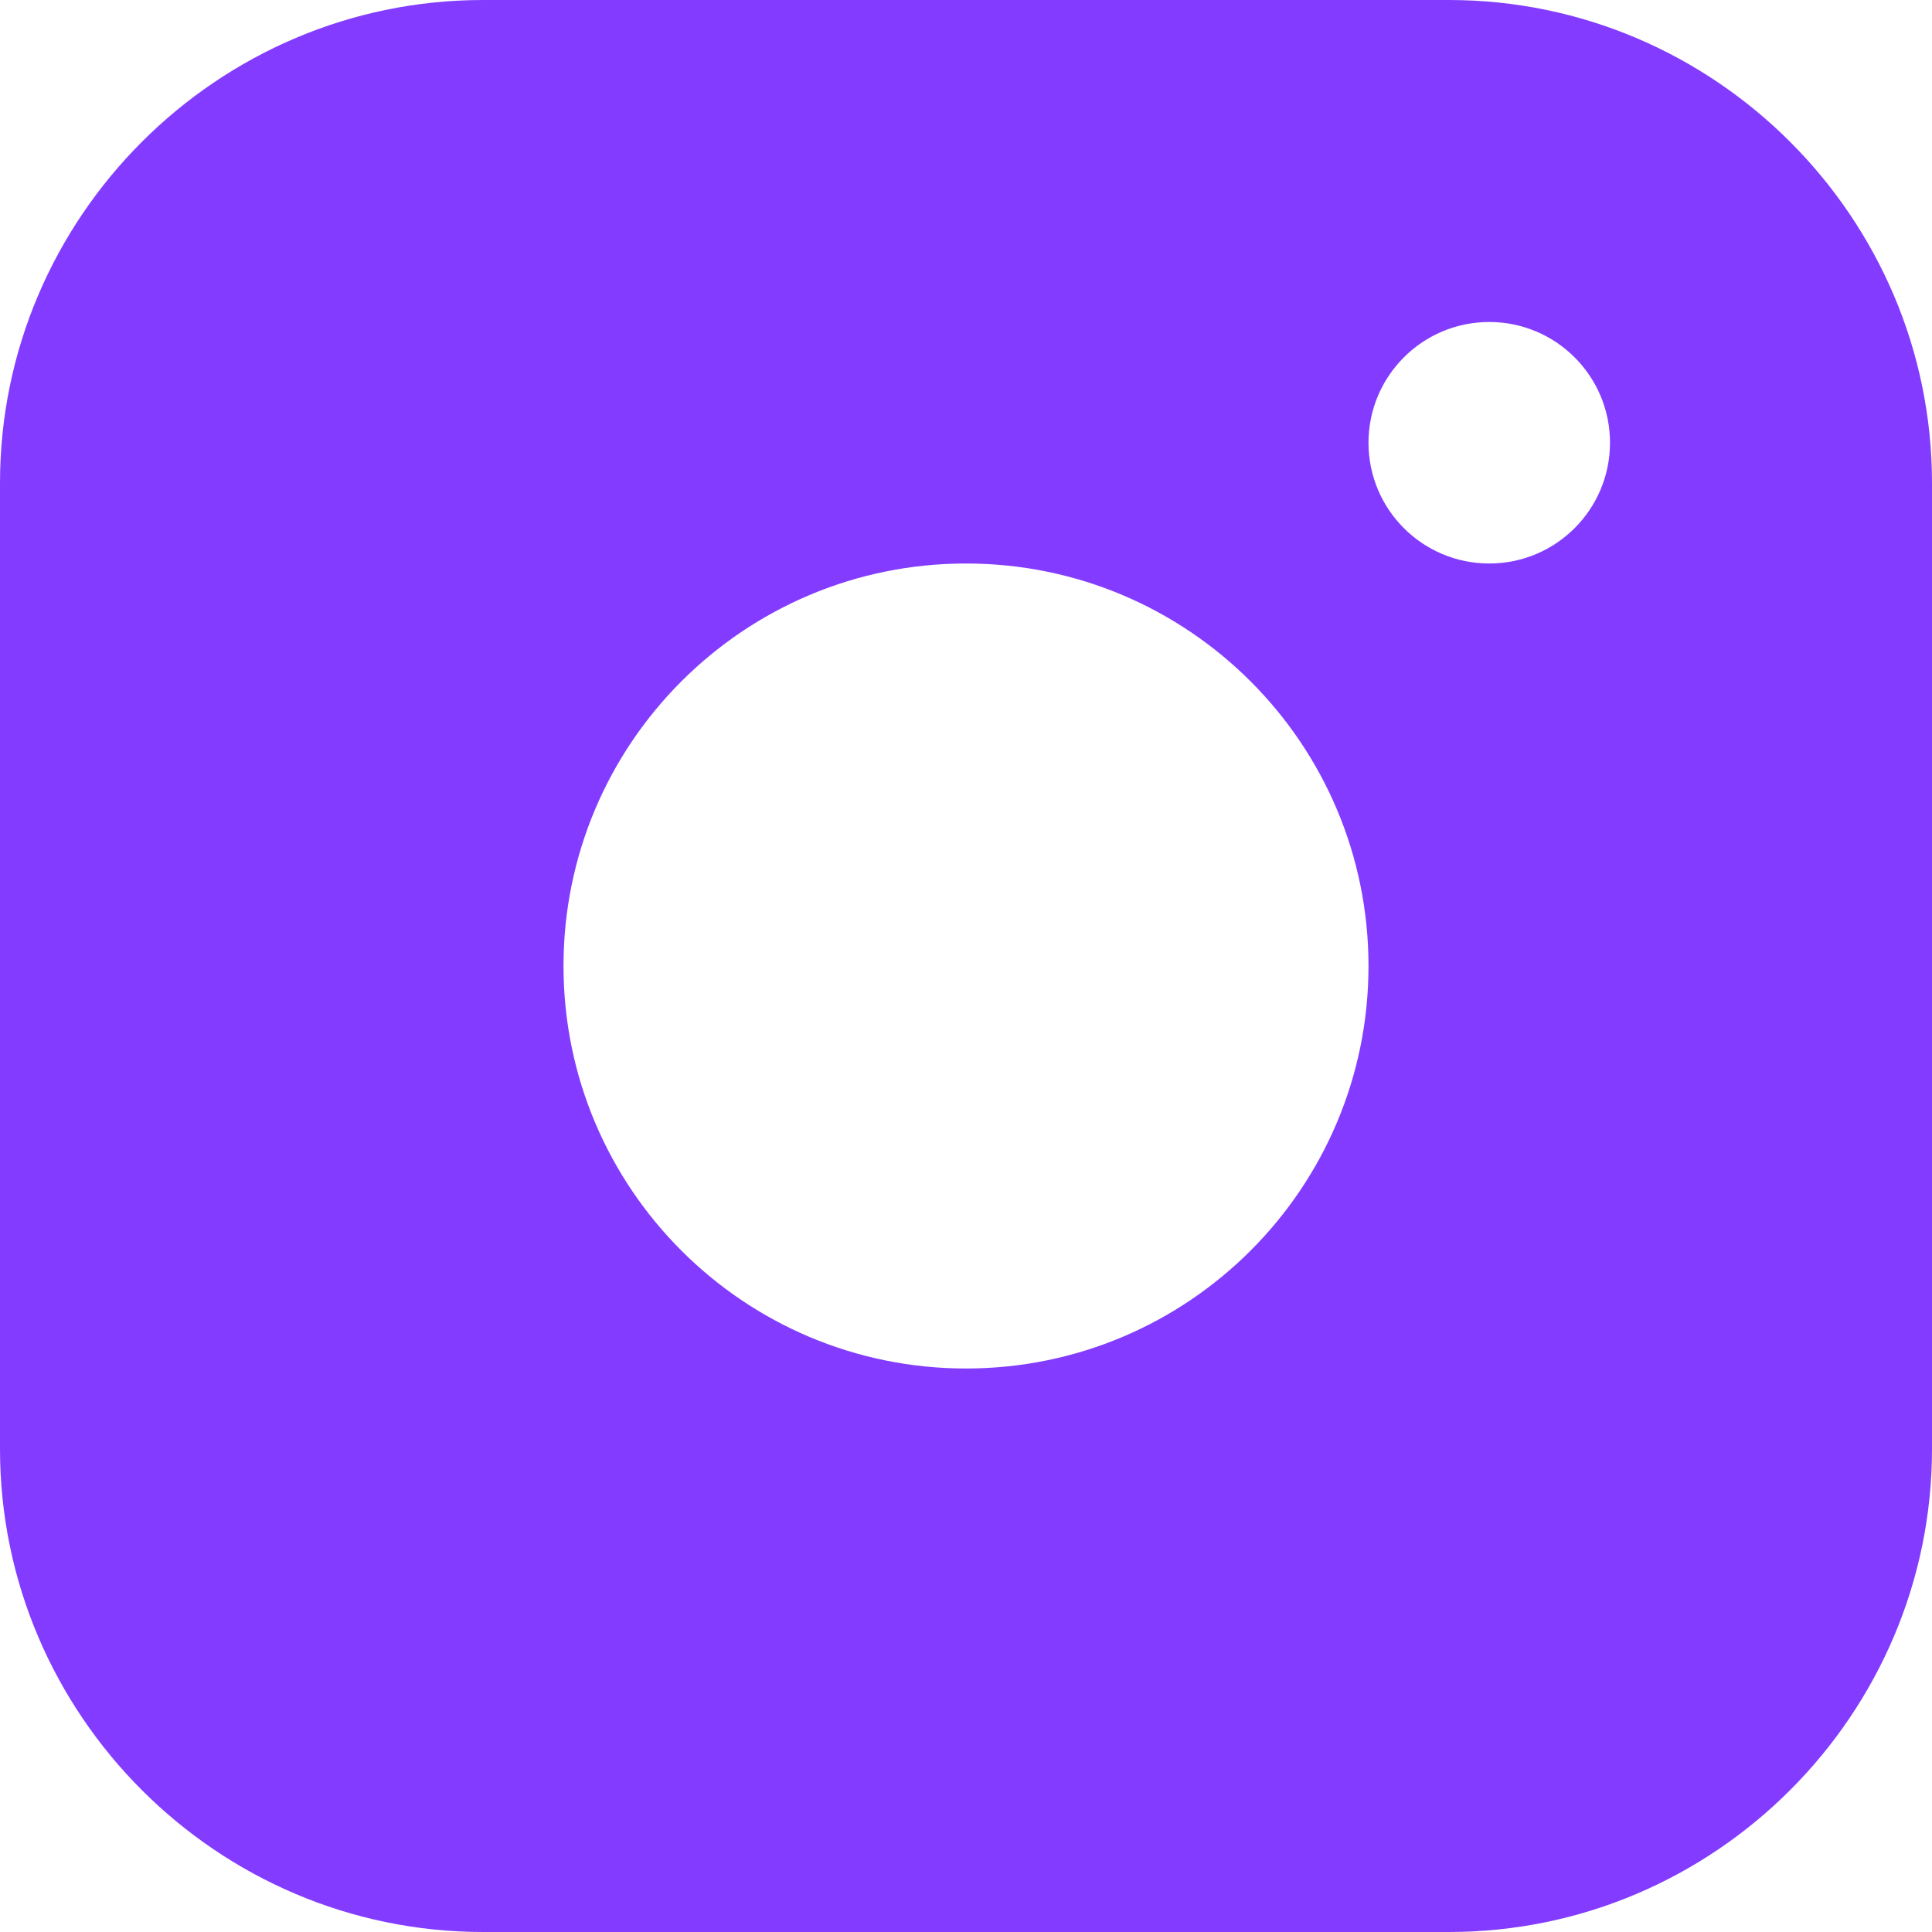 <svg width="24" height="24" viewBox="0 0 24 24" fill="none" xmlns="http://www.w3.org/2000/svg">
<path d="M18 0H6C2.7 0 0 2.699 0 6V18C0 21.3 2.7 24 6 24H18C21.3 24 24 21.3 24 18V6C24 2.699 21.3 0 18 0ZM12 17C9.238 17 7 14.761 7 12C7 9.238 9.238 7 12 7C14.761 7 17 9.238 17 12C17 14.761 14.761 17 12 17ZM18.5 7C17.671 7 17 6.328 17 5.5C17 4.672 17.671 4 18.5 4C19.329 4 20 4.672 20 5.5C20 6.328 19.329 7 18.5 7Z" fill="#833CFF"/>
</svg>
